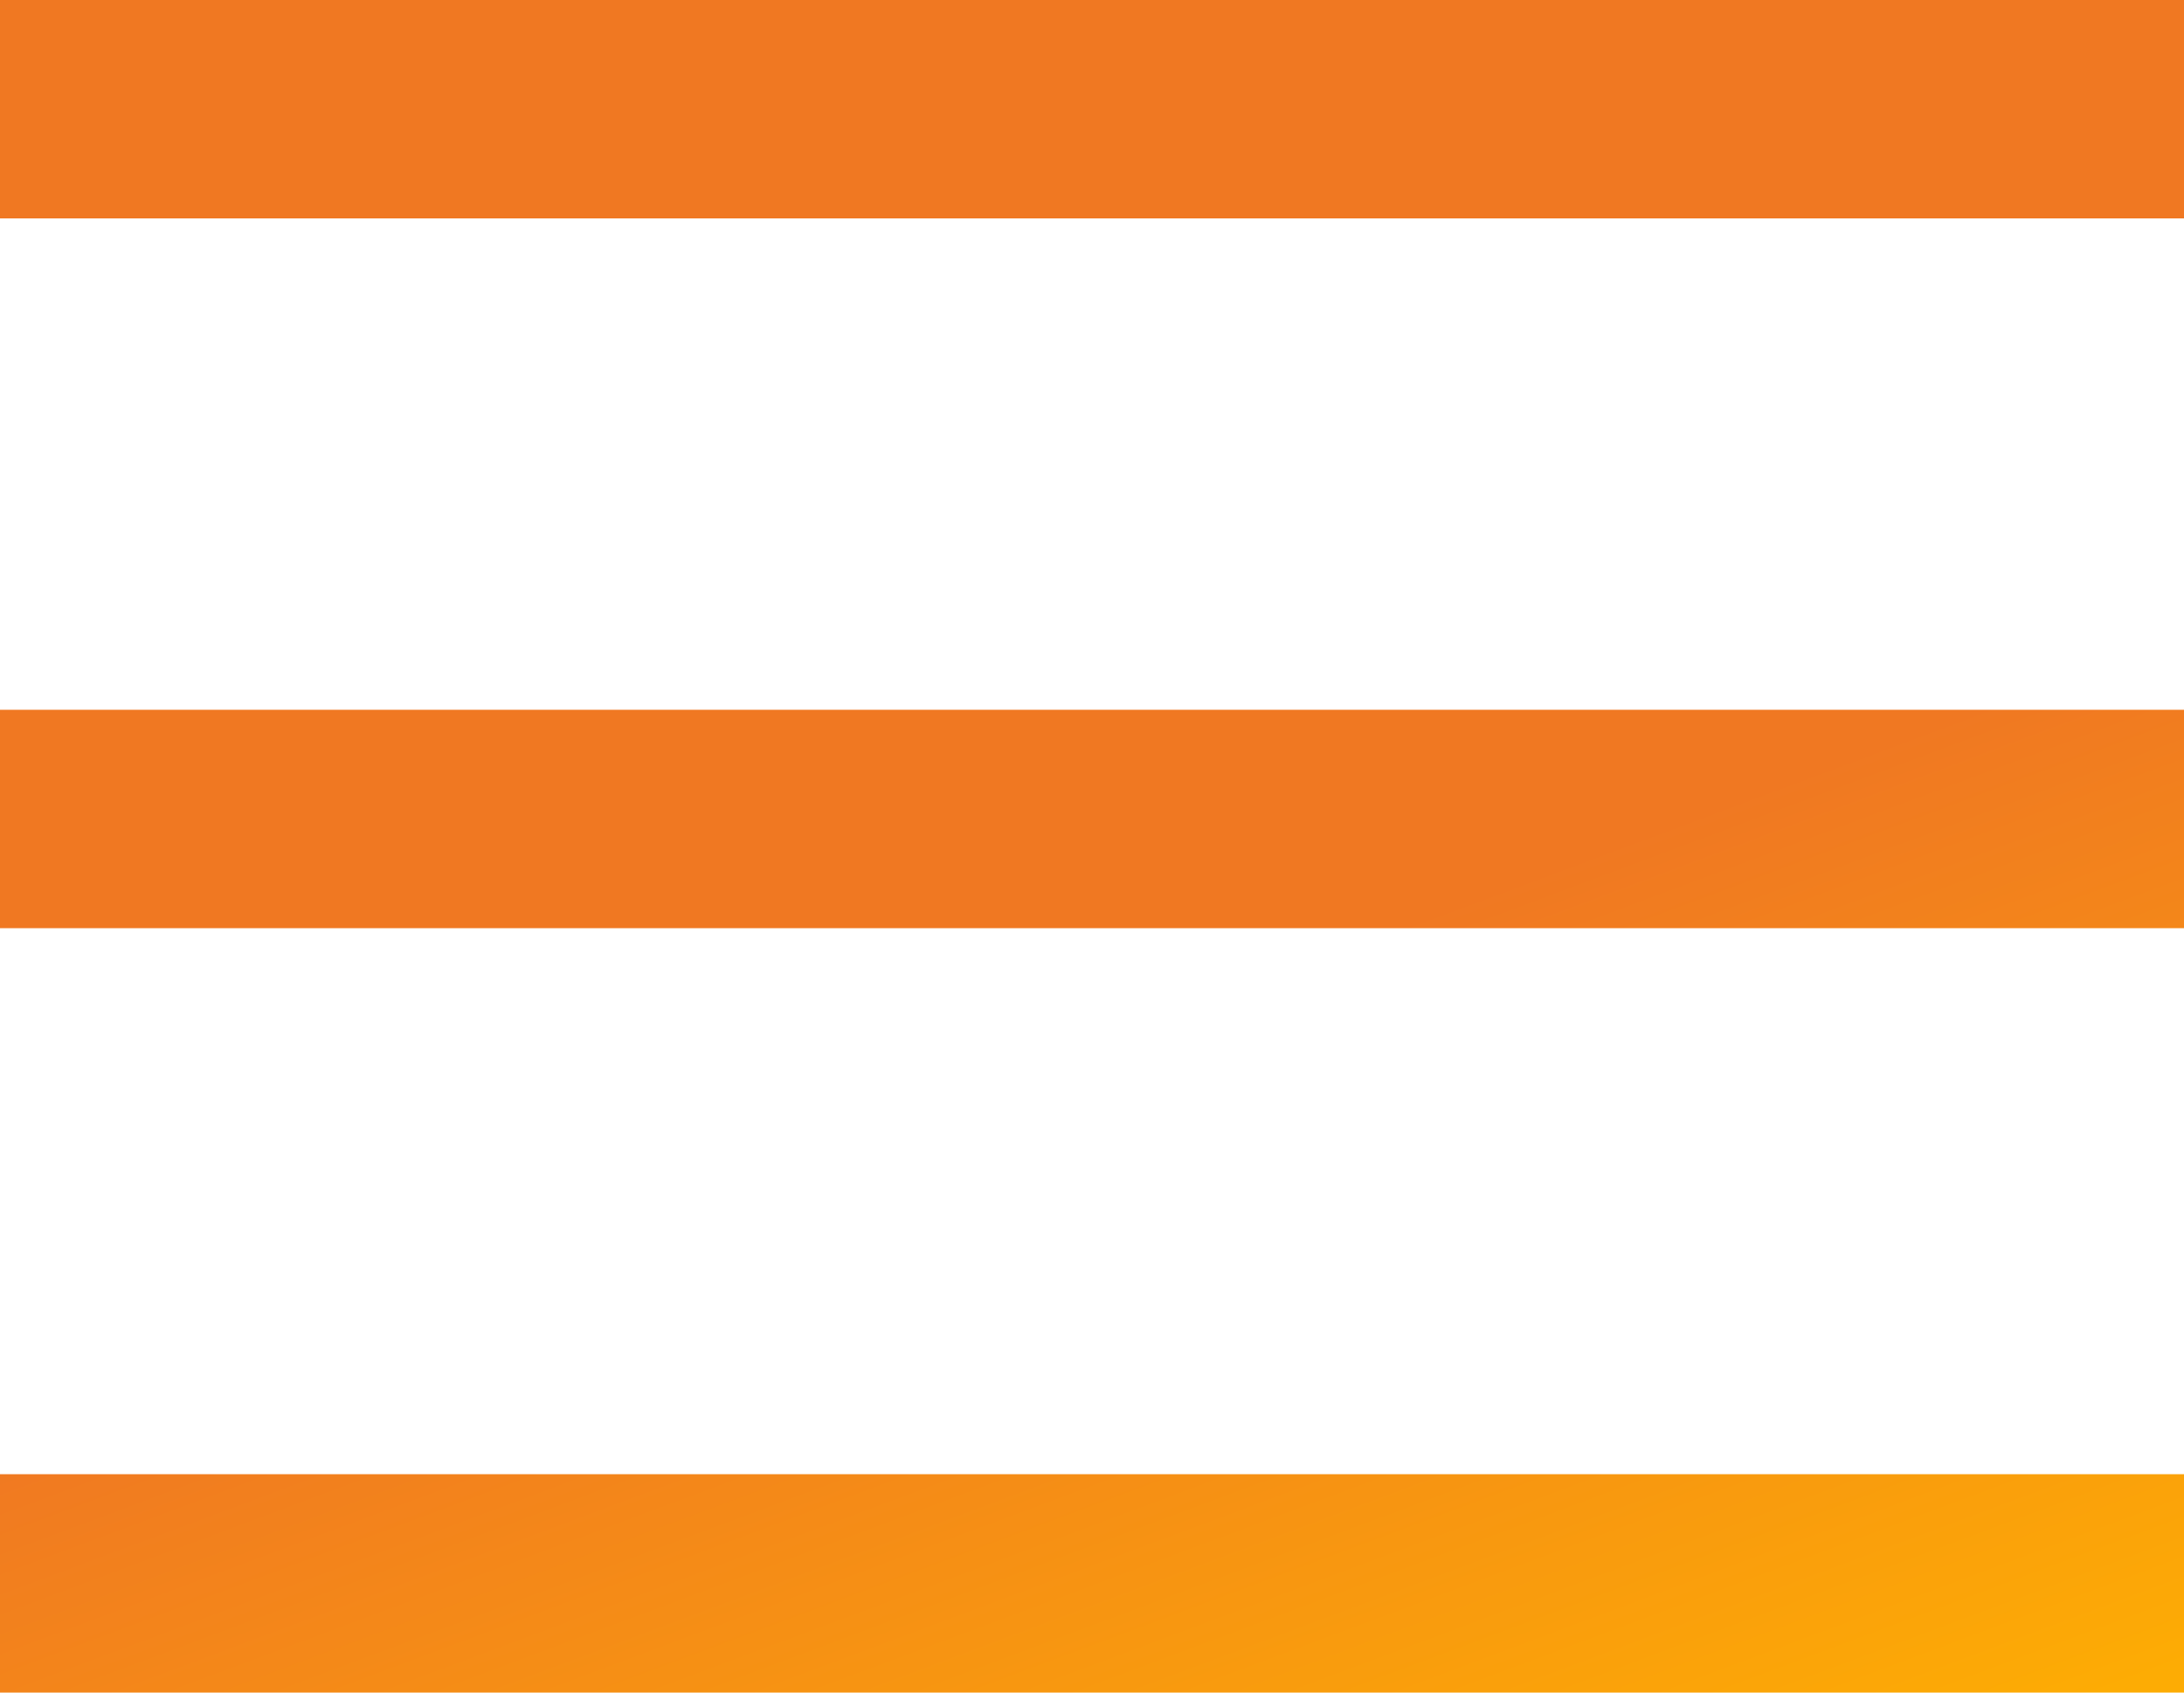 <?xml version="1.0" encoding="UTF-8"?> <svg xmlns="http://www.w3.org/2000/svg" width="40" height="31" viewBox="0 0 40 31" fill="none"><path d="M0 0H40V4H0V0Z" fill="url(#paint0_linear_192_14)"></path><path d="M0 13H40V17H0V13Z" fill="url(#paint1_linear_192_14)"></path><path d="M0 27H40V31H0V27Z" fill="url(#paint2_linear_192_14)"></path><defs><linearGradient id="paint0_linear_192_14" x1="-1.429" y1="27" x2="4.804" y2="43.674" gradientUnits="userSpaceOnUse"><stop stop-color="#F07822"></stop><stop offset="1" stop-color="#FDAC04"></stop></linearGradient><linearGradient id="paint1_linear_192_14" x1="-1.429" y1="27" x2="4.804" y2="43.674" gradientUnits="userSpaceOnUse"><stop stop-color="#F07822"></stop><stop offset="1" stop-color="#FDAC04"></stop></linearGradient><linearGradient id="paint2_linear_192_14" x1="-1.429" y1="27" x2="4.804" y2="43.674" gradientUnits="userSpaceOnUse"><stop stop-color="#F07822"></stop><stop offset="1" stop-color="#FDAC04"></stop></linearGradient></defs></svg> 